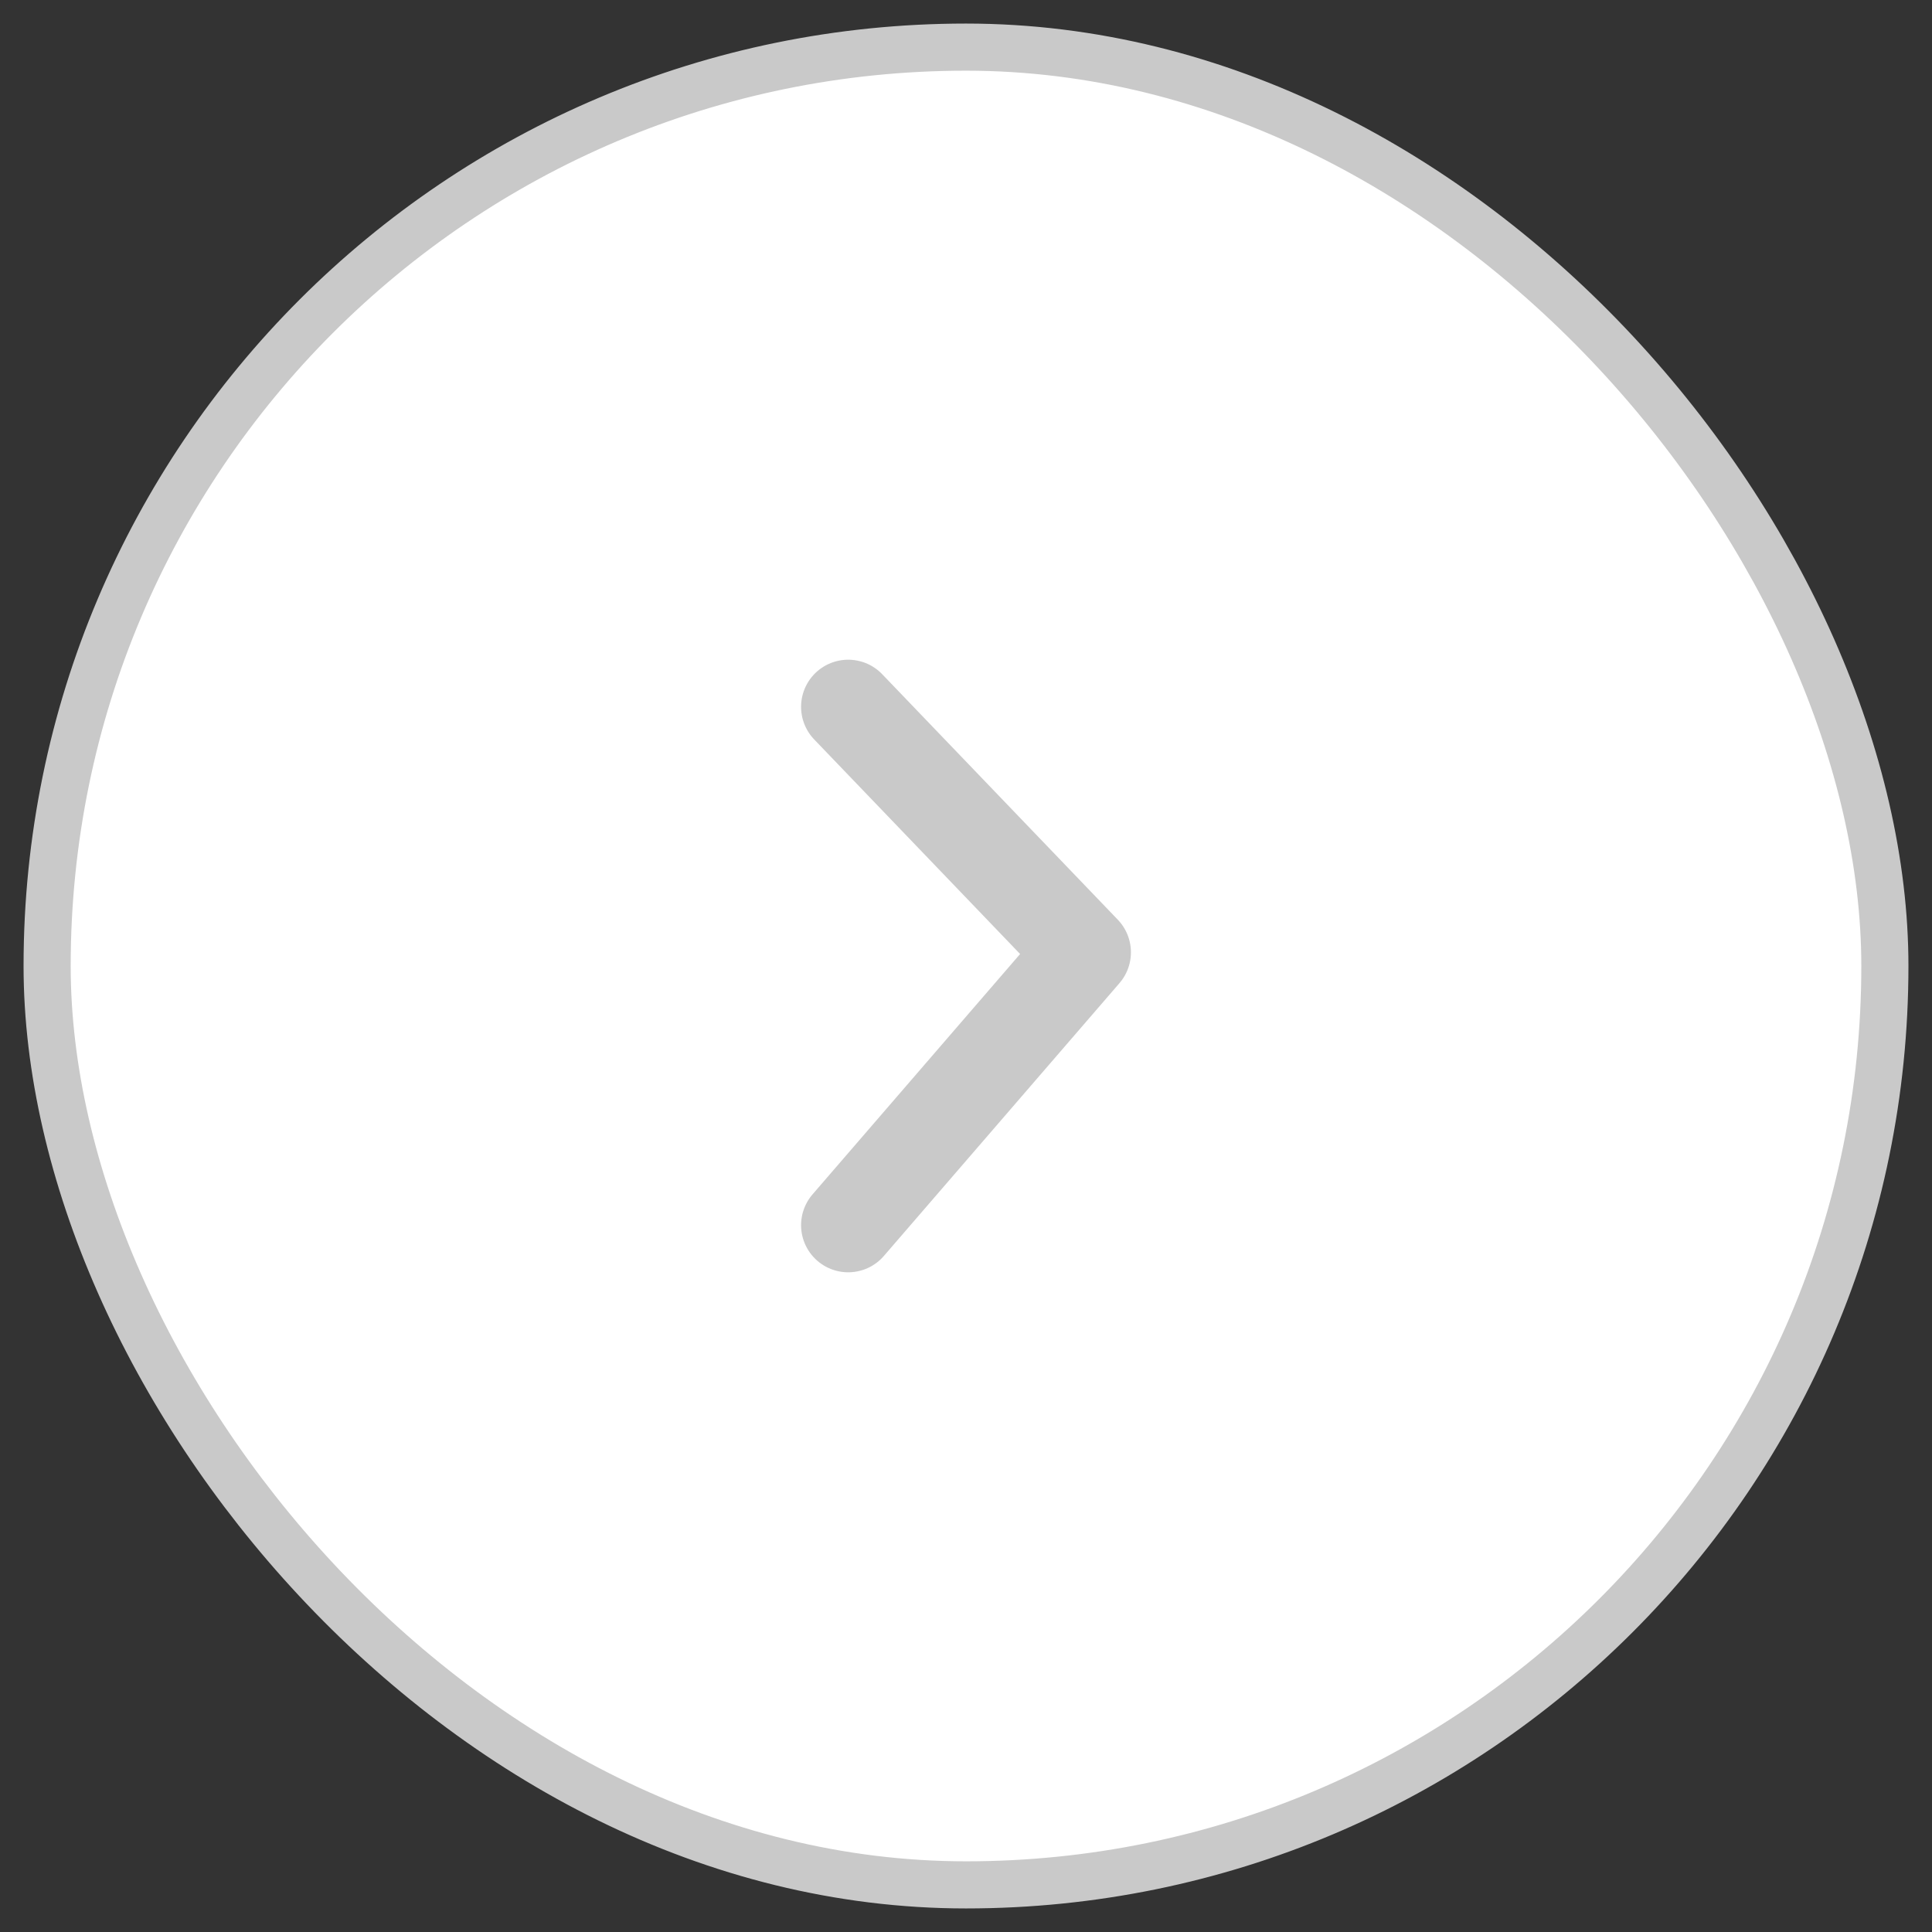 <svg width="41" height="41" fill="none" xmlns="http://www.w3.org/2000/svg"><rect width="100%" height="100%" fill="#333333" stroke="none"/><rect x="1" y="1" width="39" height="39" rx="19.5" fill="#fff"/><path d="M18 15l5 5.21L18 26" stroke="#C9C9C9" stroke-width="2" stroke-linecap="round" stroke-linejoin="round"/><rect x="1" y="1" width="39" height="39" rx="19.5" stroke="#C9C9C9"/></svg>